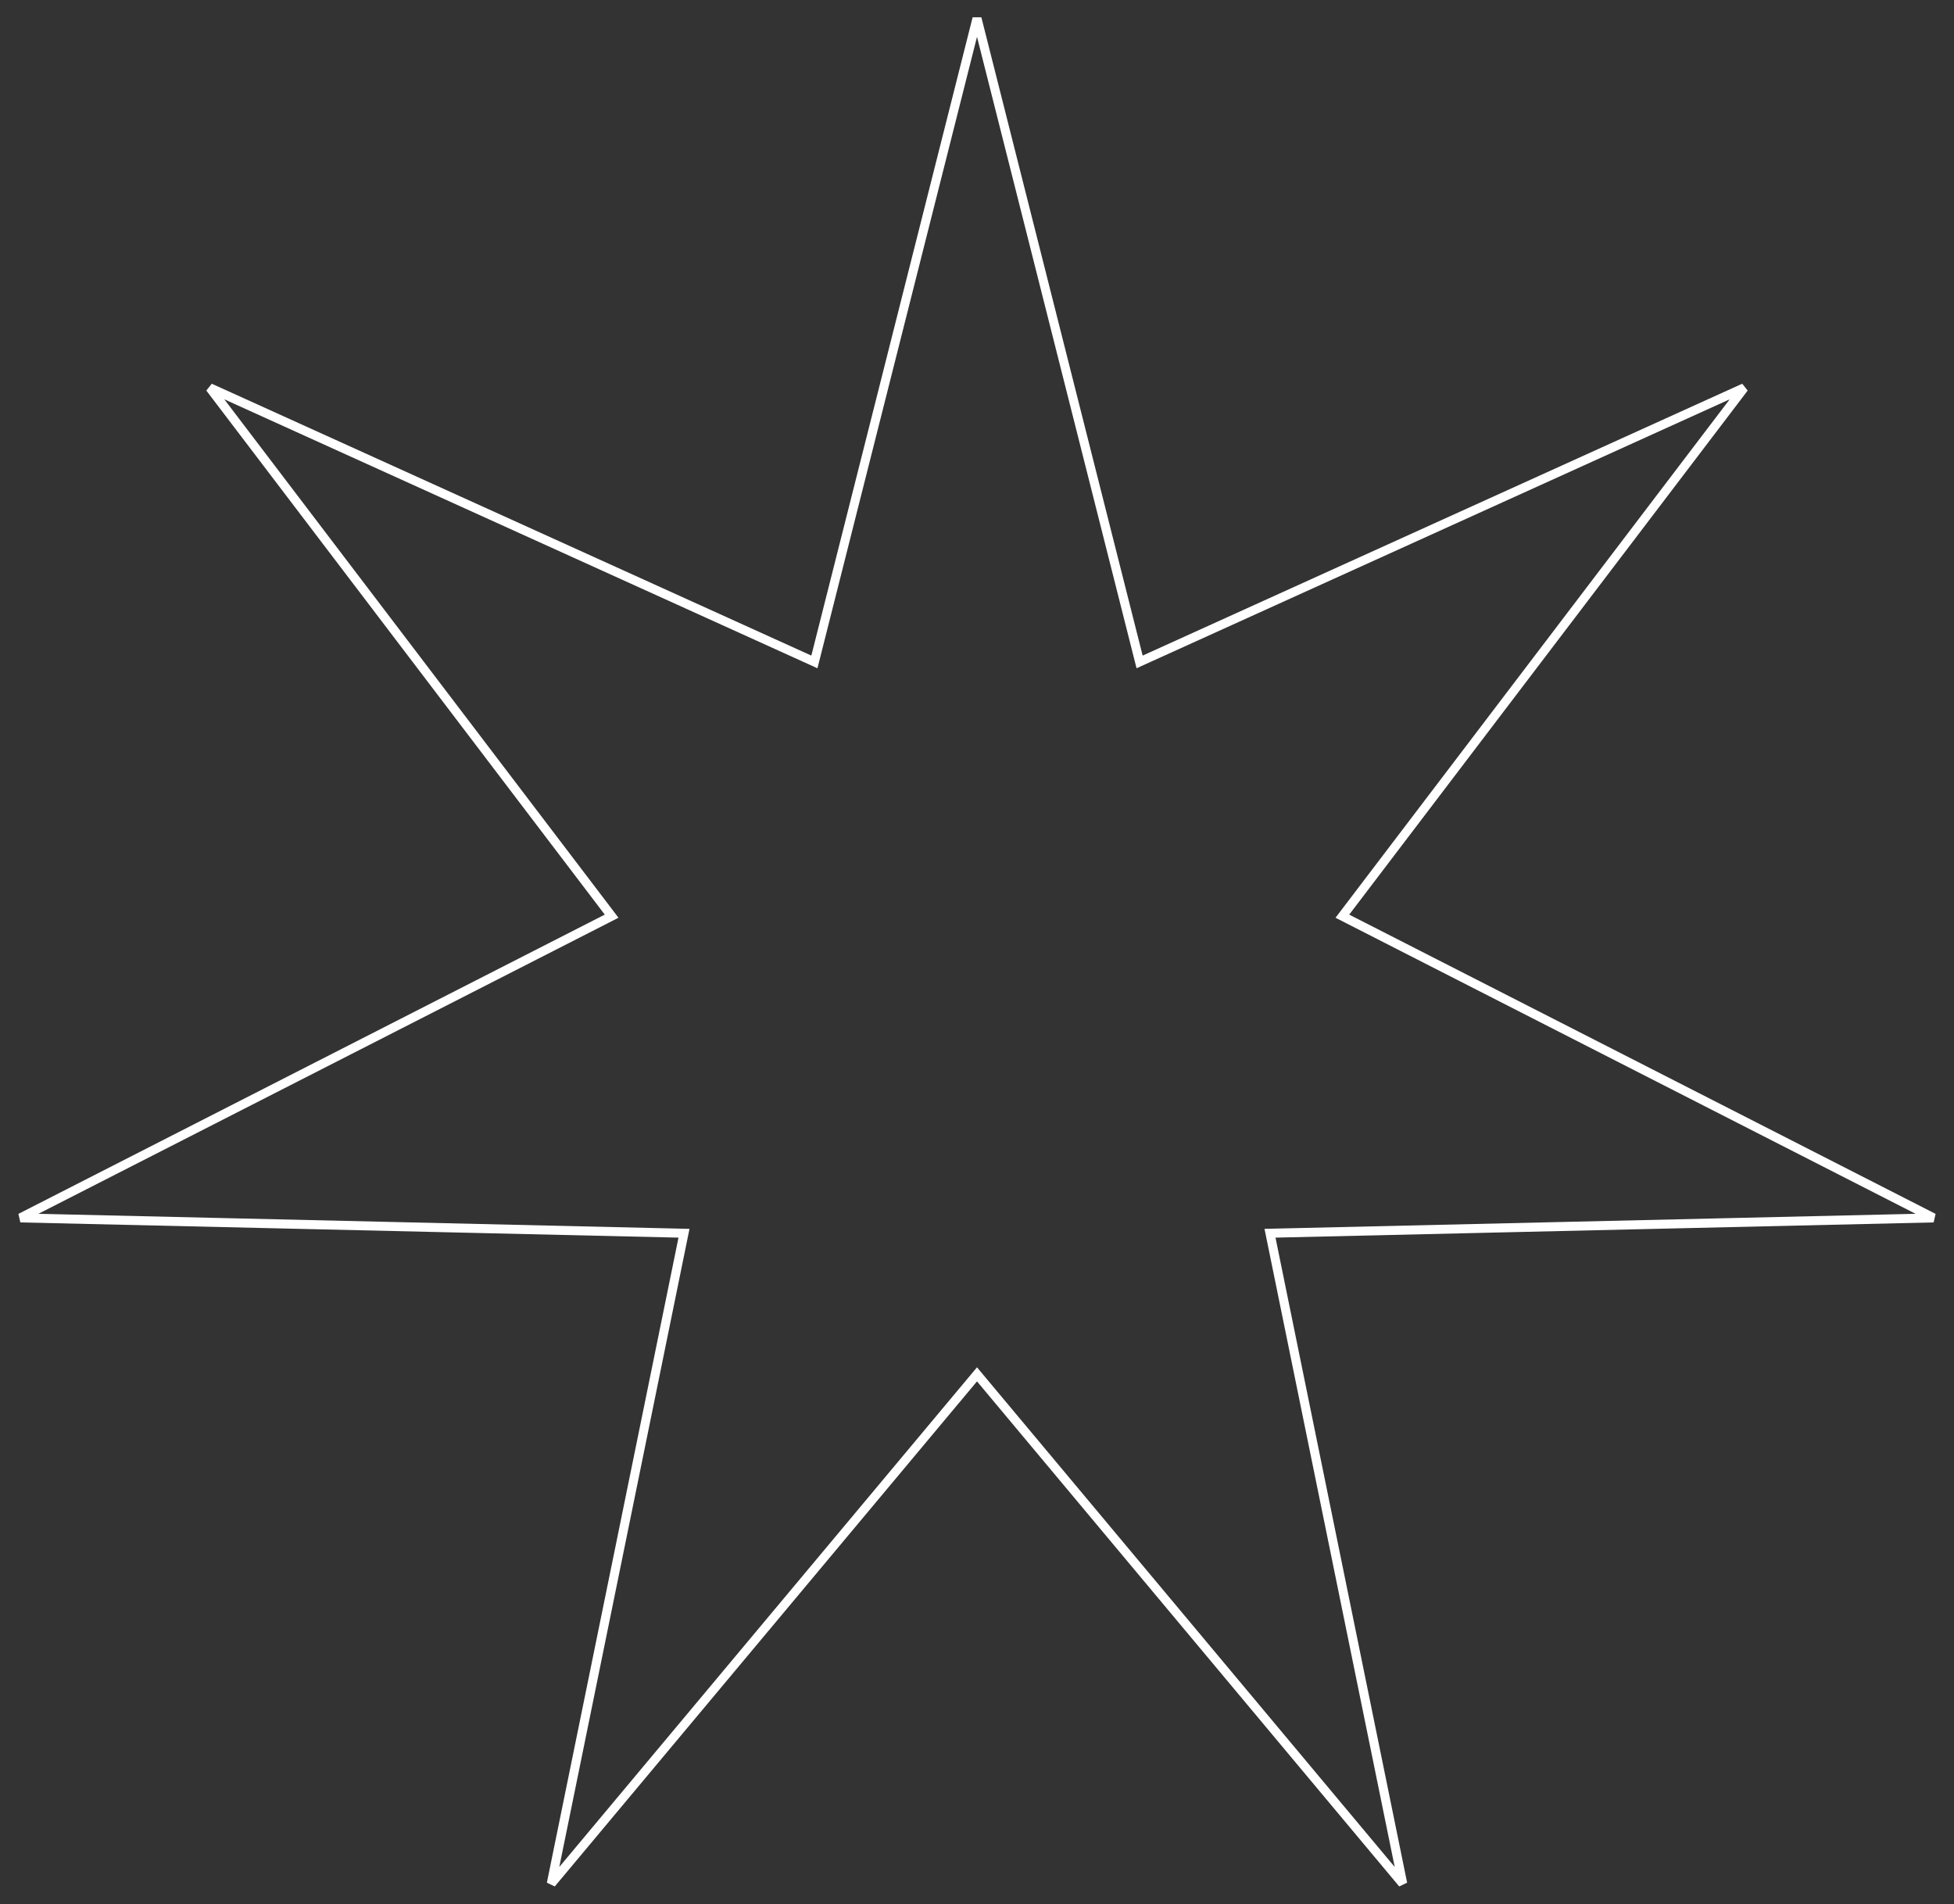 <?xml version="1.0" encoding="UTF-8"?> <svg xmlns="http://www.w3.org/2000/svg" width="433" height="422" viewBox="0 0 433 422" fill="none"><rect x="0" y="0" width="433" height="422" fill="#333333" stroke="none"/> <path d="M252.239 145.518L252.532 146.678L253.622 146.184L386.484 85.942L298.188 202.068L297.464 203.02L298.53 203.564L428.467 269.88L282.624 273.251L281.428 273.279L281.667 274.451L310.834 417.387L217.267 305.464L216.5 304.546L215.733 305.464L122.166 417.387L151.333 274.451L151.572 273.279L150.376 273.251L4.533 269.88L134.47 203.564L135.536 203.02L134.812 202.068L46.516 85.942L179.378 146.184L180.468 146.678L180.761 145.518L216.5 4.082L252.239 145.518Z" stroke="white" stroke-width="2"></path> </svg> 